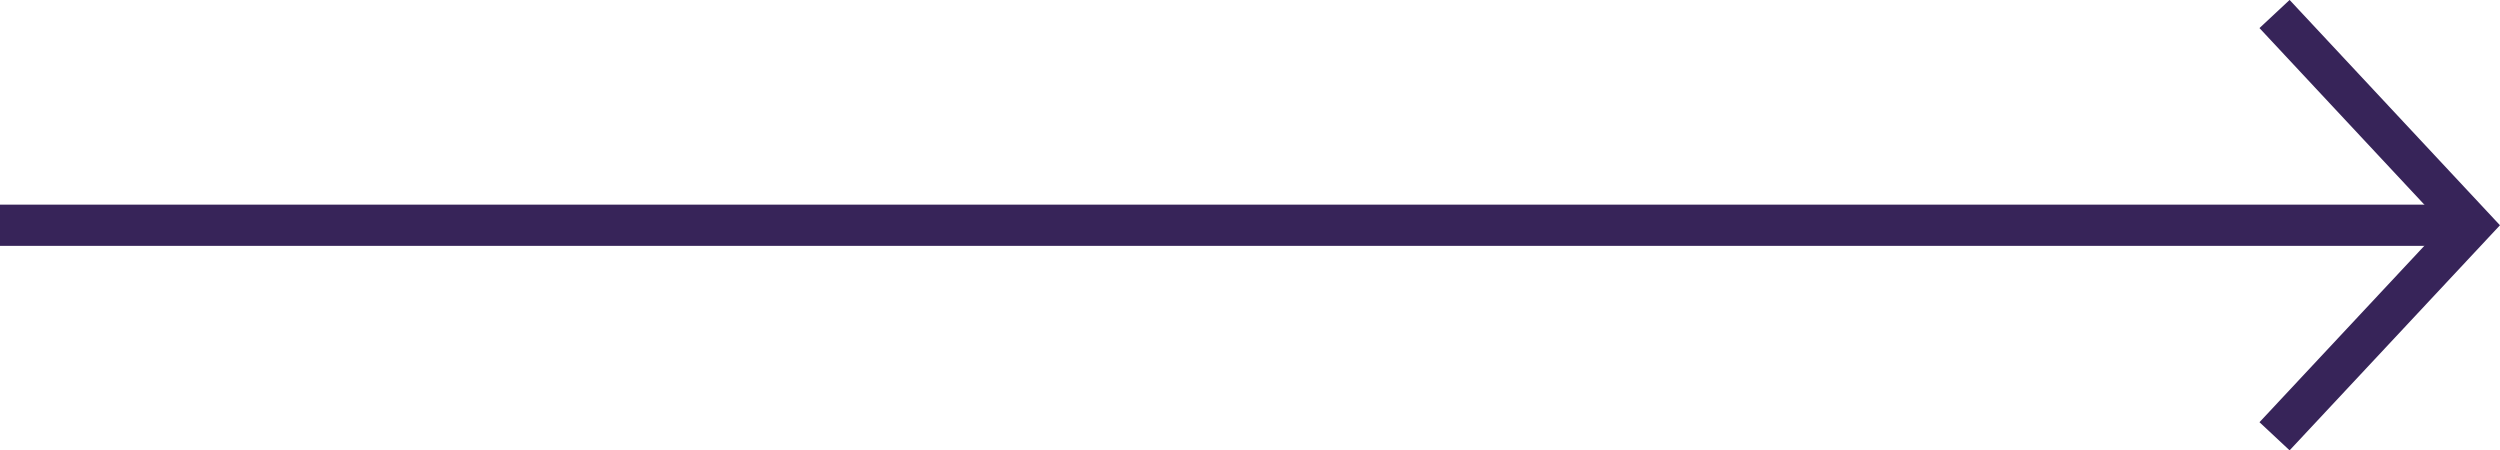 <?xml version="1.0" encoding="UTF-8"?><svg id="Capa_2" xmlns="http://www.w3.org/2000/svg" viewBox="0 0 121.31 21.85"><defs><style>.cls-1{fill:none;stroke:#372459;stroke-miterlimit:10;stroke-width:2px;}</style></defs><g id="Capa_1-2"><g><line class="cls-1" y1="10.93" x2="119.94" y2="10.93"/><polyline class="cls-1" points="110.37 .68 119.94 10.93 110.37 21.17"/></g></g></svg>
